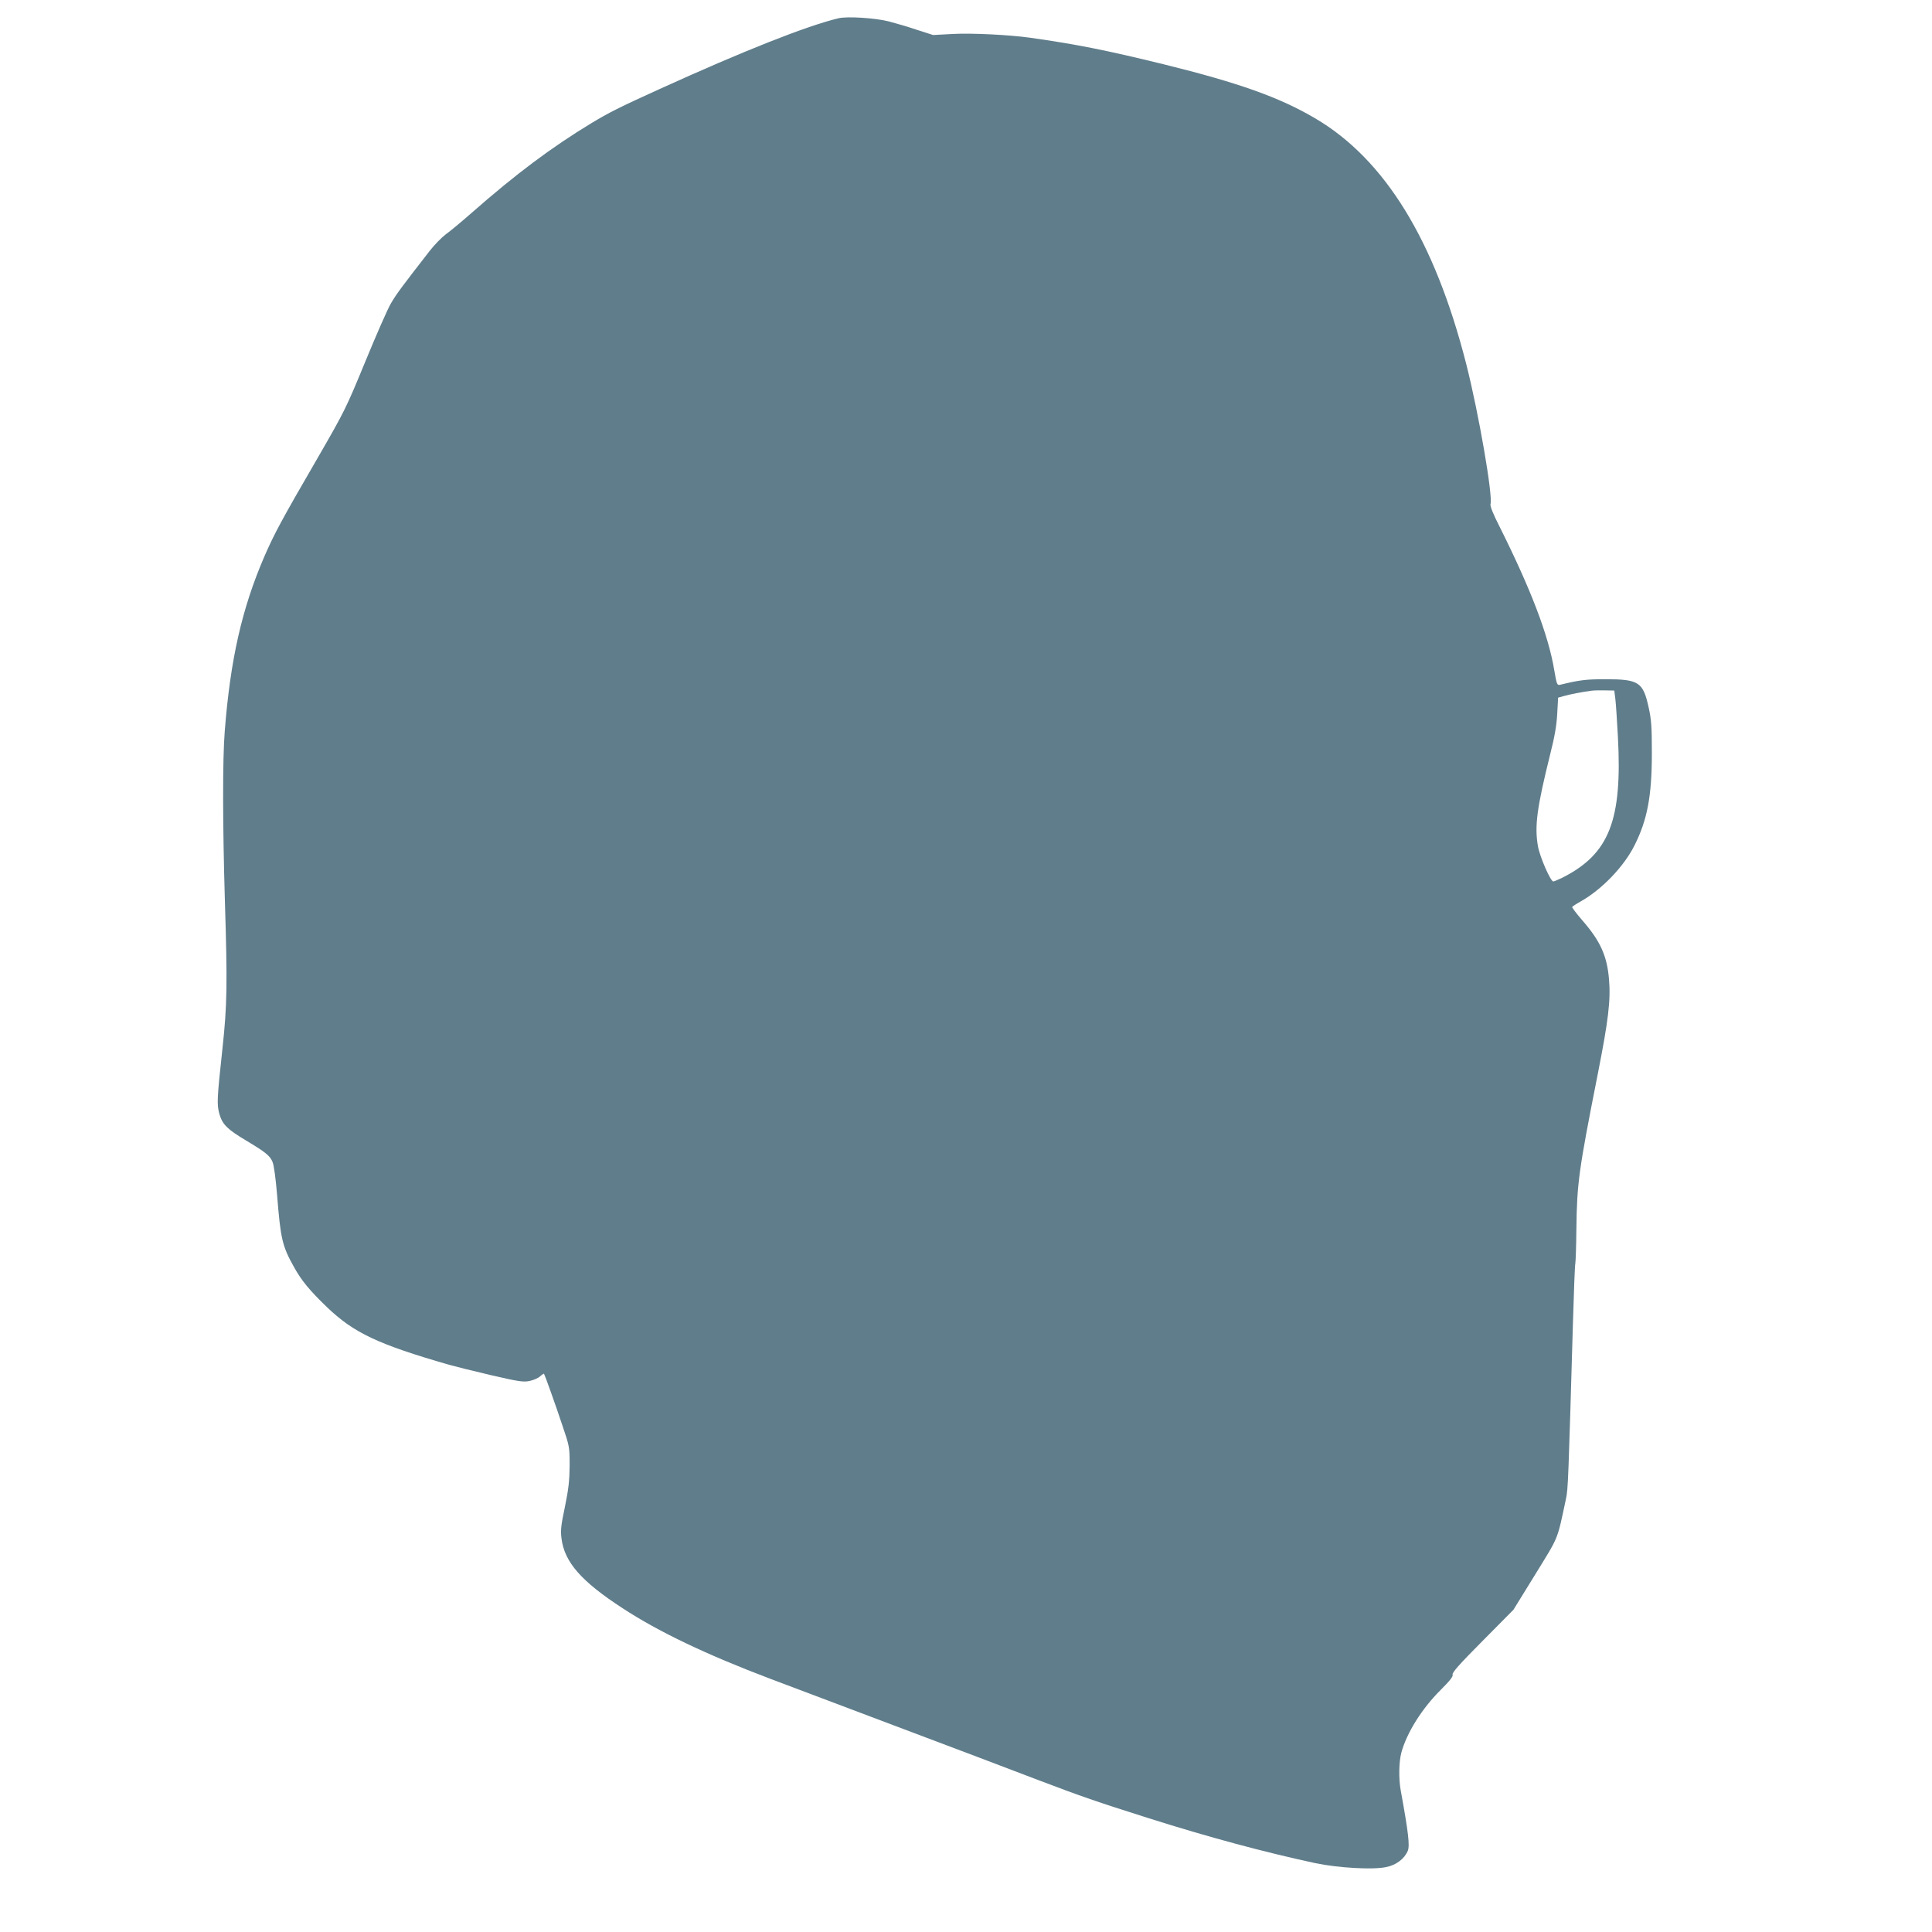<?xml version="1.0" standalone="no"?>
<!DOCTYPE svg PUBLIC "-//W3C//DTD SVG 20010904//EN"
 "http://www.w3.org/TR/2001/REC-SVG-20010904/DTD/svg10.dtd">
<svg version="1.0" xmlns="http://www.w3.org/2000/svg"
 width="1280pt" height="1280pt" viewBox="0 0 1280 1280"
 preserveAspectRatio="xMidYMid meet">
<g transform="translate(0,1280) scale(0.1,-0.1)"
fill="#607d8b" stroke="none">
<path d="M5555 12679 c-212 -51 -631 -217 -1183 -468 -273 -124 -334 -155
-454 -227 -265 -161 -498 -335 -793 -594 -66 -58 -143 -122 -171 -142 -28 -21
-76 -70 -107 -110 -185 -238 -221 -286 -257 -348 -22 -37 -98 -211 -170 -386
-127 -309 -137 -329 -319 -644 -235 -405 -283 -494 -350 -648 -148 -343 -225
-681 -262 -1157 -15 -184 -14 -620 1 -1125 17 -550 15 -690 -16 -975 -37 -341
-38 -372 -20 -437 20 -68 52 -100 176 -174 130 -78 159 -101 176 -143 9 -22
21 -110 30 -221 23 -288 34 -336 112 -475 50 -90 103 -154 217 -264 179 -172
339 -247 810 -383 39 -11 164 -42 279 -69 186 -43 214 -47 256 -38 26 6 57 19
69 31 12 11 24 18 25 17 5 -7 77 -207 123 -346 46 -135 47 -140 47 -263 -1
-100 -7 -154 -31 -272 -26 -122 -30 -157 -23 -210 19 -157 131 -285 405 -463
238 -156 559 -309 980 -468 154 -58 550 -207 880 -332 330 -124 731 -276 890
-337 298 -113 382 -142 735 -254 398 -126 766 -225 1105 -298 148 -31 381 -45
468 -26 67 13 122 55 144 108 14 34 4 122 -47 401 -14 77 -12 187 4 248 35
131 136 293 262 418 61 61 82 88 78 100 -5 13 45 69 198 223 l205 207 145 235
c158 257 143 219 203 500 14 63 16 128 46 1160 6 212 13 392 16 400 2 8 6 112
7 230 4 302 15 384 141 1021 71 359 87 492 75 632 -13 155 -58 254 -179 392
-38 44 -67 83 -65 86 2 4 28 21 57 37 140 79 286 231 356 371 85 169 115 327
115 611 0 173 -3 220 -21 302 -37 169 -65 188 -286 188 -129 0 -170 -5 -302
-37 -19 -4 -22 4 -38 99 -39 232 -155 535 -362 949 -42 82 -64 137 -60 149 17
54 -79 607 -161 929 -209 819 -539 1355 -999 1626 -237 140 -507 236 -1005
359 -376 92 -573 132 -885 176 -135 19 -386 32 -512 25 l-131 -7 -109 35 c-59
20 -142 44 -184 55 -89 23 -277 35 -334 21z m5147 -4509 c4 -31 11 -143 17
-250 30 -555 -57 -777 -366 -934 -29 -14 -57 -26 -62 -26 -18 0 -90 164 -102
235 -23 134 -6 256 82 610 29 114 42 190 46 266 l6 107 36 10 c36 11 130 29
186 36 17 2 57 3 90 2 l60 -1 7 -55z"/>
</g>
</svg>
